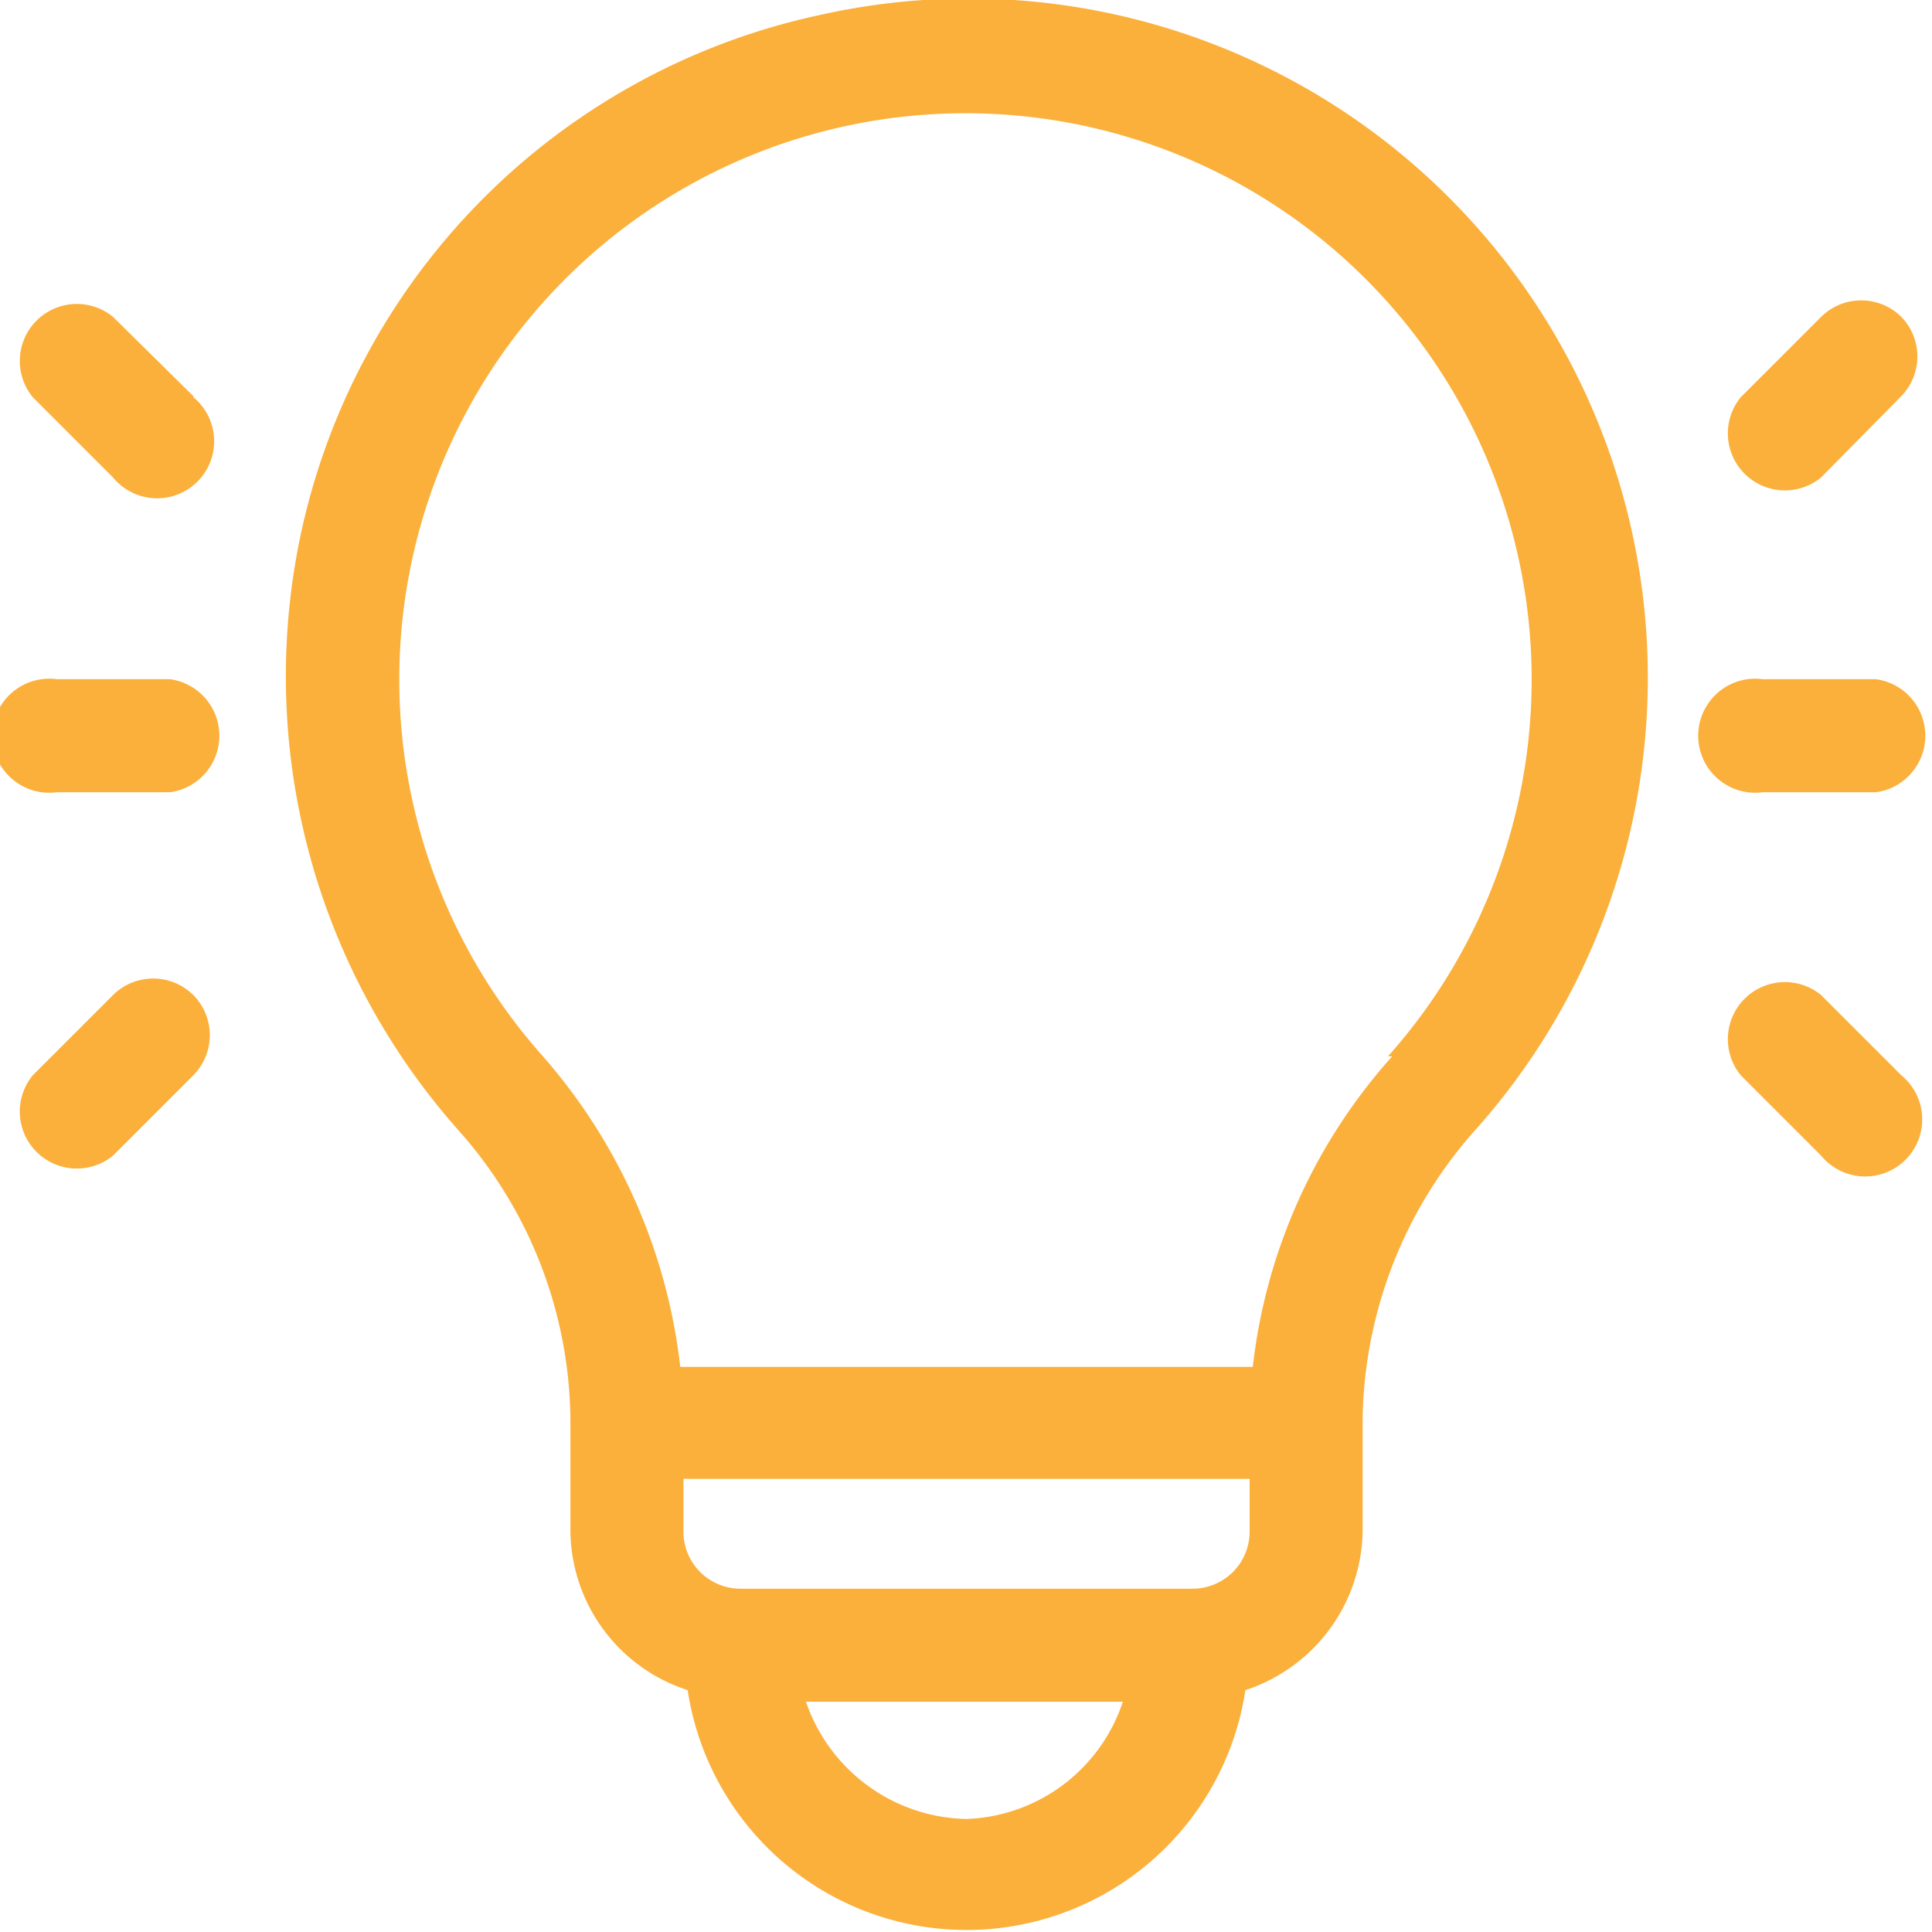 <svg xmlns="http://www.w3.org/2000/svg" viewBox="0 0 18.29 18.29"><defs><style>.cls-1{fill:#fbb03b;}</style></defs><g id="レイヤー_2" data-name="レイヤー 2"><g id="design"><path class="cls-1" d="M7.77.14A6.4,6.4,0,0,0,2.86,5,6.47,6.47,0,0,0,4.34,10.7,4.17,4.17,0,0,1,5.4,13.43V14.5A1.6,1.6,0,0,0,6.51,16a2.67,2.67,0,0,0,5.28,0A1.61,1.61,0,0,0,12.9,14.5V13.43A4.2,4.2,0,0,1,14,10.66,6.43,6.43,0,0,0,7.77.14ZM9.15,17.22a1.64,1.64,0,0,1-1.52-1.11h3A1.62,1.62,0,0,1,9.15,17.22Zm2.68-2.72a.54.54,0,0,1-.54.54H7a.54.54,0,0,1-.53-.54V14h5.36ZM13.18,10a5.29,5.29,0,0,0-1.32,2.94H6.44A5.39,5.39,0,0,0,5.14,10a5.36,5.36,0,1,1,8,0Z"/><path class="cls-1" d="M1.61,6.43H.54a.54.54,0,1,0,0,1.07H1.61a.54.54,0,0,0,0-1.07Z"/><path class="cls-1" d="M1.83,3.75,1.07,3a.54.54,0,0,0-.76.76l.76.76a.54.54,0,1,0,.76-.76Z"/><path class="cls-1" d="M1.83,9.42a.54.54,0,0,0-.76,0l-.76.76a.54.54,0,0,0,.76.76l.76-.76A.54.54,0,0,0,1.83,9.42Z"/><path class="cls-1" d="M17.76,6.43H16.69a.54.54,0,1,0,0,1.07h1.07a.54.54,0,0,0,0-1.07Z"/><path class="cls-1" d="M18,3a.54.54,0,0,0-.76,0l-.76.76a.54.54,0,0,0,.76.76L18,3.75A.54.54,0,0,0,18,3Z"/><path class="cls-1" d="M18,10.18l-.76-.76a.54.54,0,0,0-.76.76l.76.76a.54.54,0,1,0,.76-.76Z"/></g></g></svg>